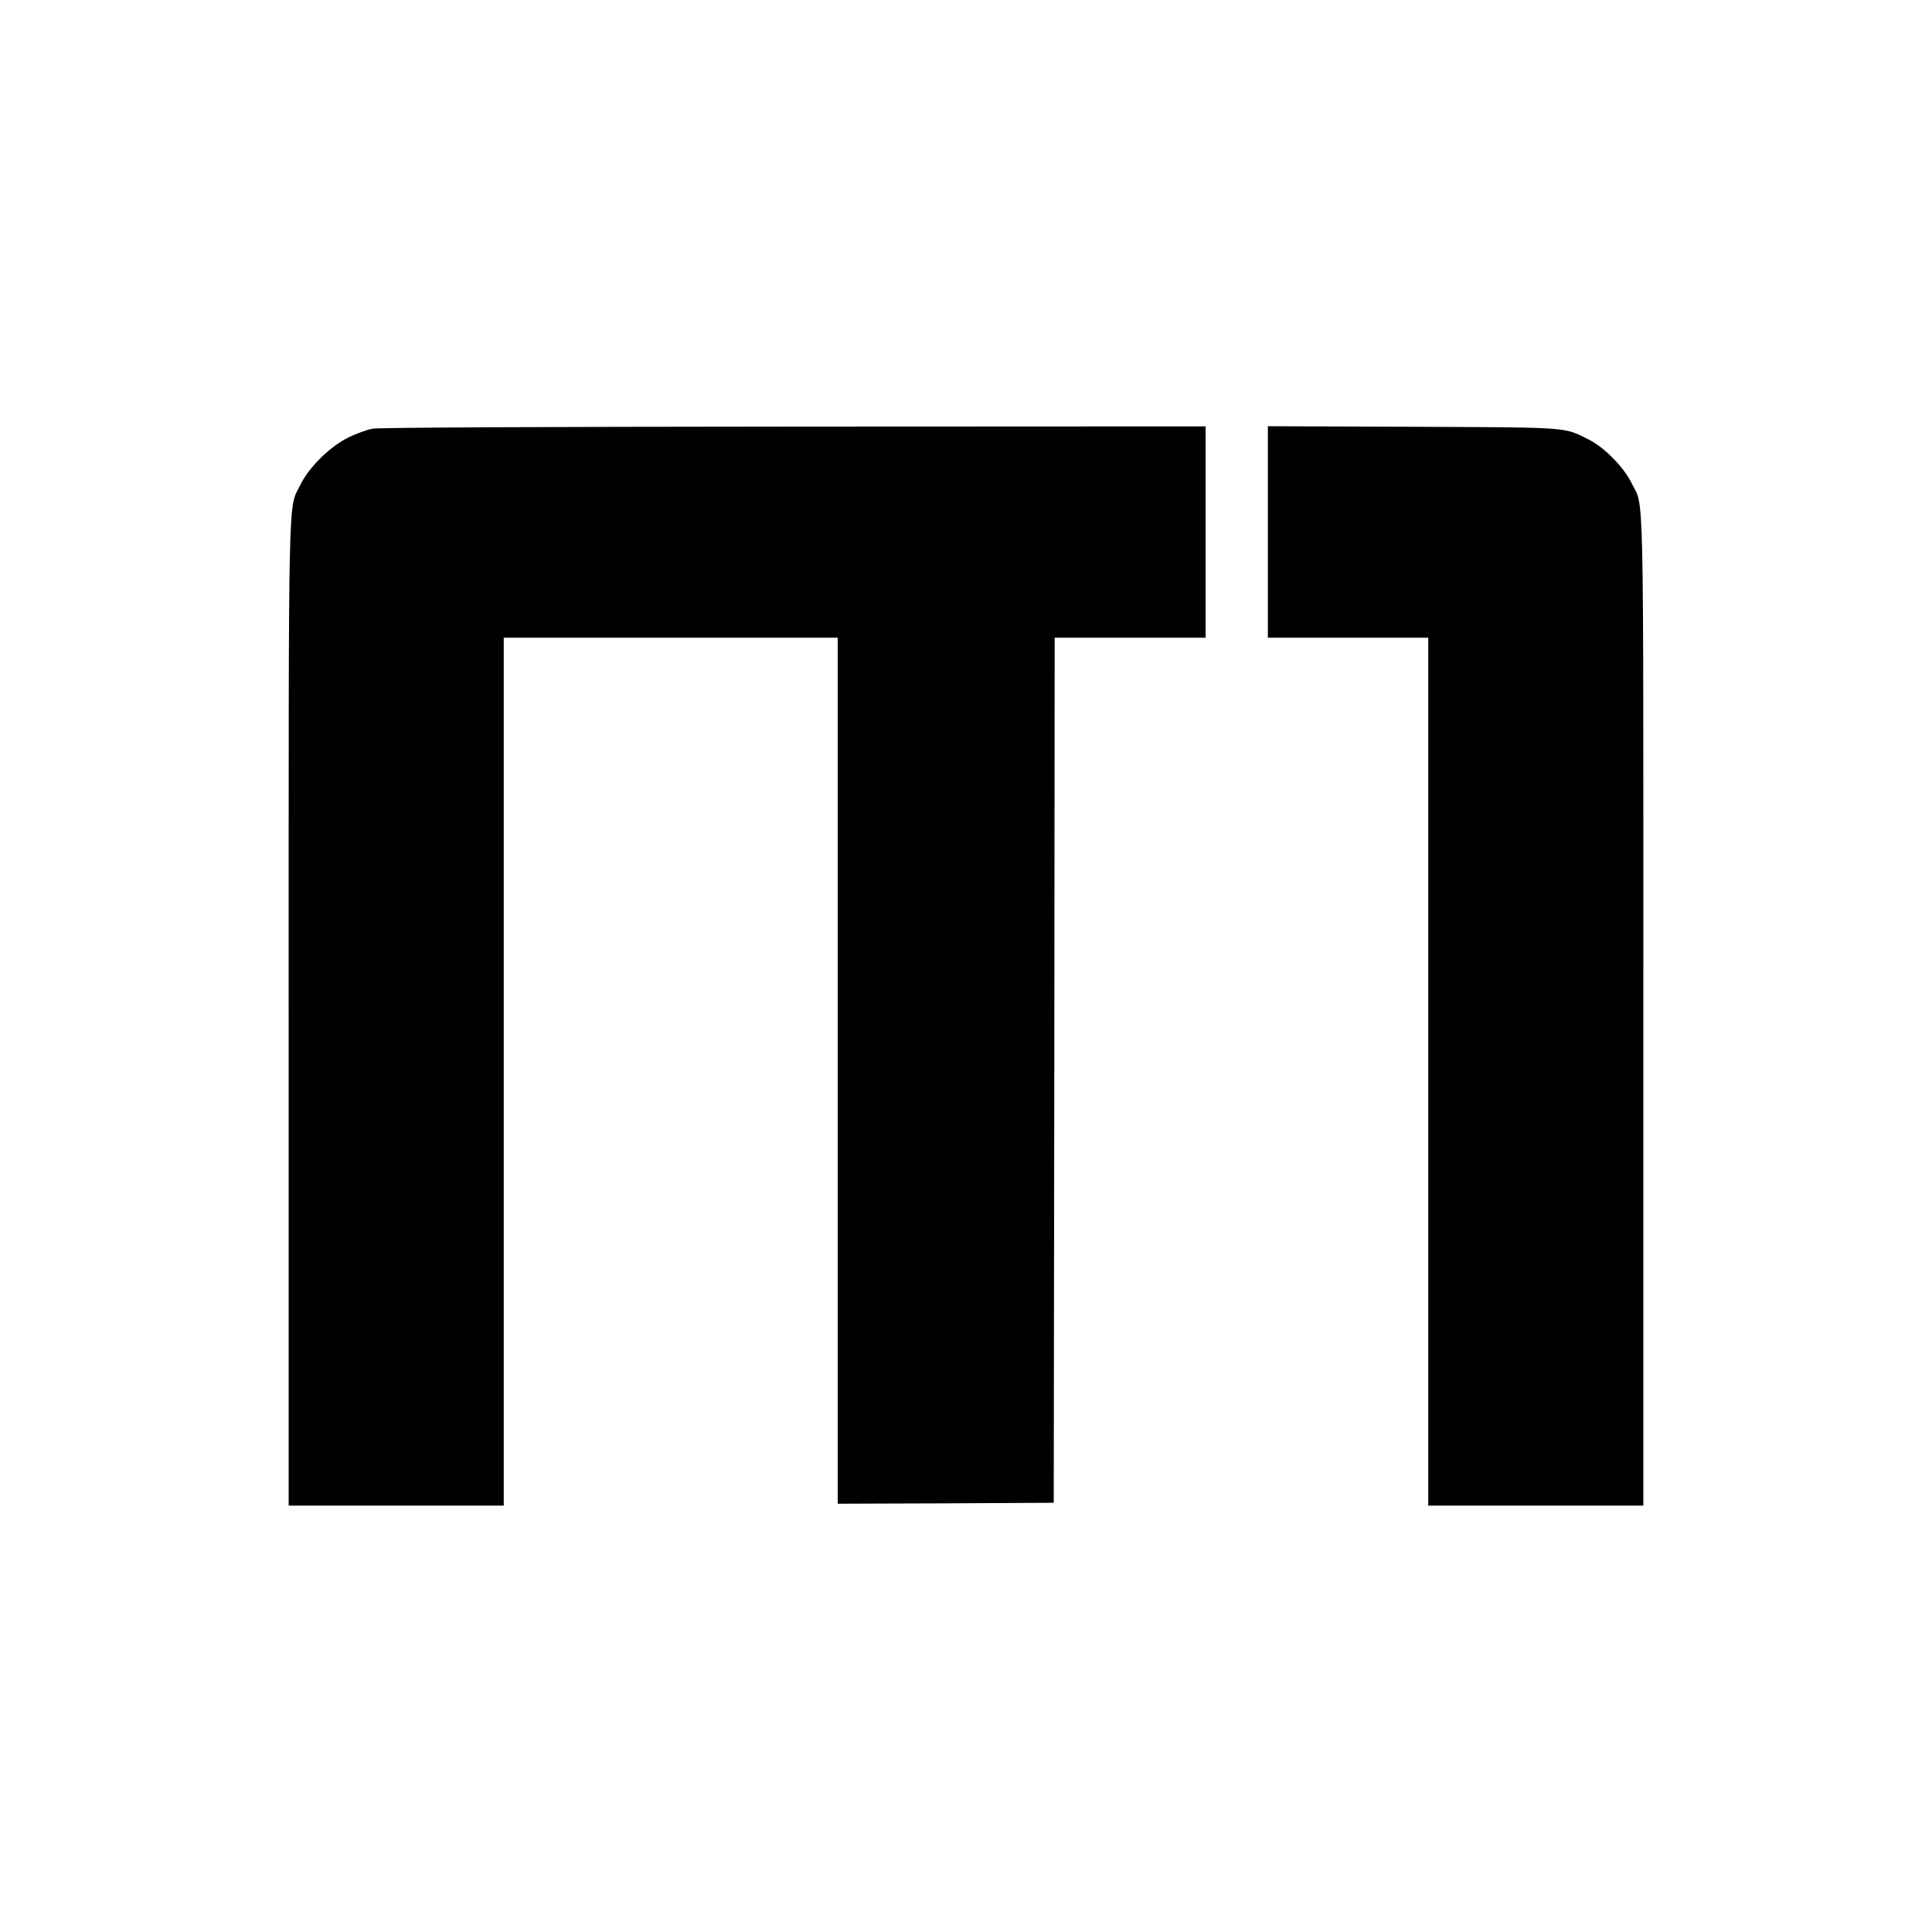 <?xml version="1.0" standalone="no"?>
<!DOCTYPE svg PUBLIC "-//W3C//DTD SVG 20010904//EN"
 "http://www.w3.org/TR/2001/REC-SVG-20010904/DTD/svg10.dtd">
<svg version="1.0" xmlns="http://www.w3.org/2000/svg"
 width="1024pt" height="1024pt" viewBox="0 0 1024 1024"
 preserveAspectRatio="xMidYMid meet">
<g transform="translate(0,1024) scale(0.1,-0.1)"
fill="#000000" stroke="none">
<path d="M1975 7968 c-27 -5 -84 -25 -125 -45 -98 -47 -213 -159 -258 -253
-66 -134 -62 55 -62 -2807 l0 -2603 570 0 570 0 0 2300 0 2300 885 0 885 0 0
-2295 0 -2295 573 2 572 3 3 2293 2 2292 400 0 400 0 0 560 0 560 -2182 -1
c-1326 -1 -2203 -5 -2233 -11z"/>
<path d="M6720 7420 l0 -560 425 0 425 0 0 -2300 0 -2300 570 0 570 0 0 2618
c0 2883 5 2665 -62 2801 -40 83 -143 188 -223 229 -140 70 -88 66 -937 70
l-768 3 0 -561z"/>
</g>
</svg>
